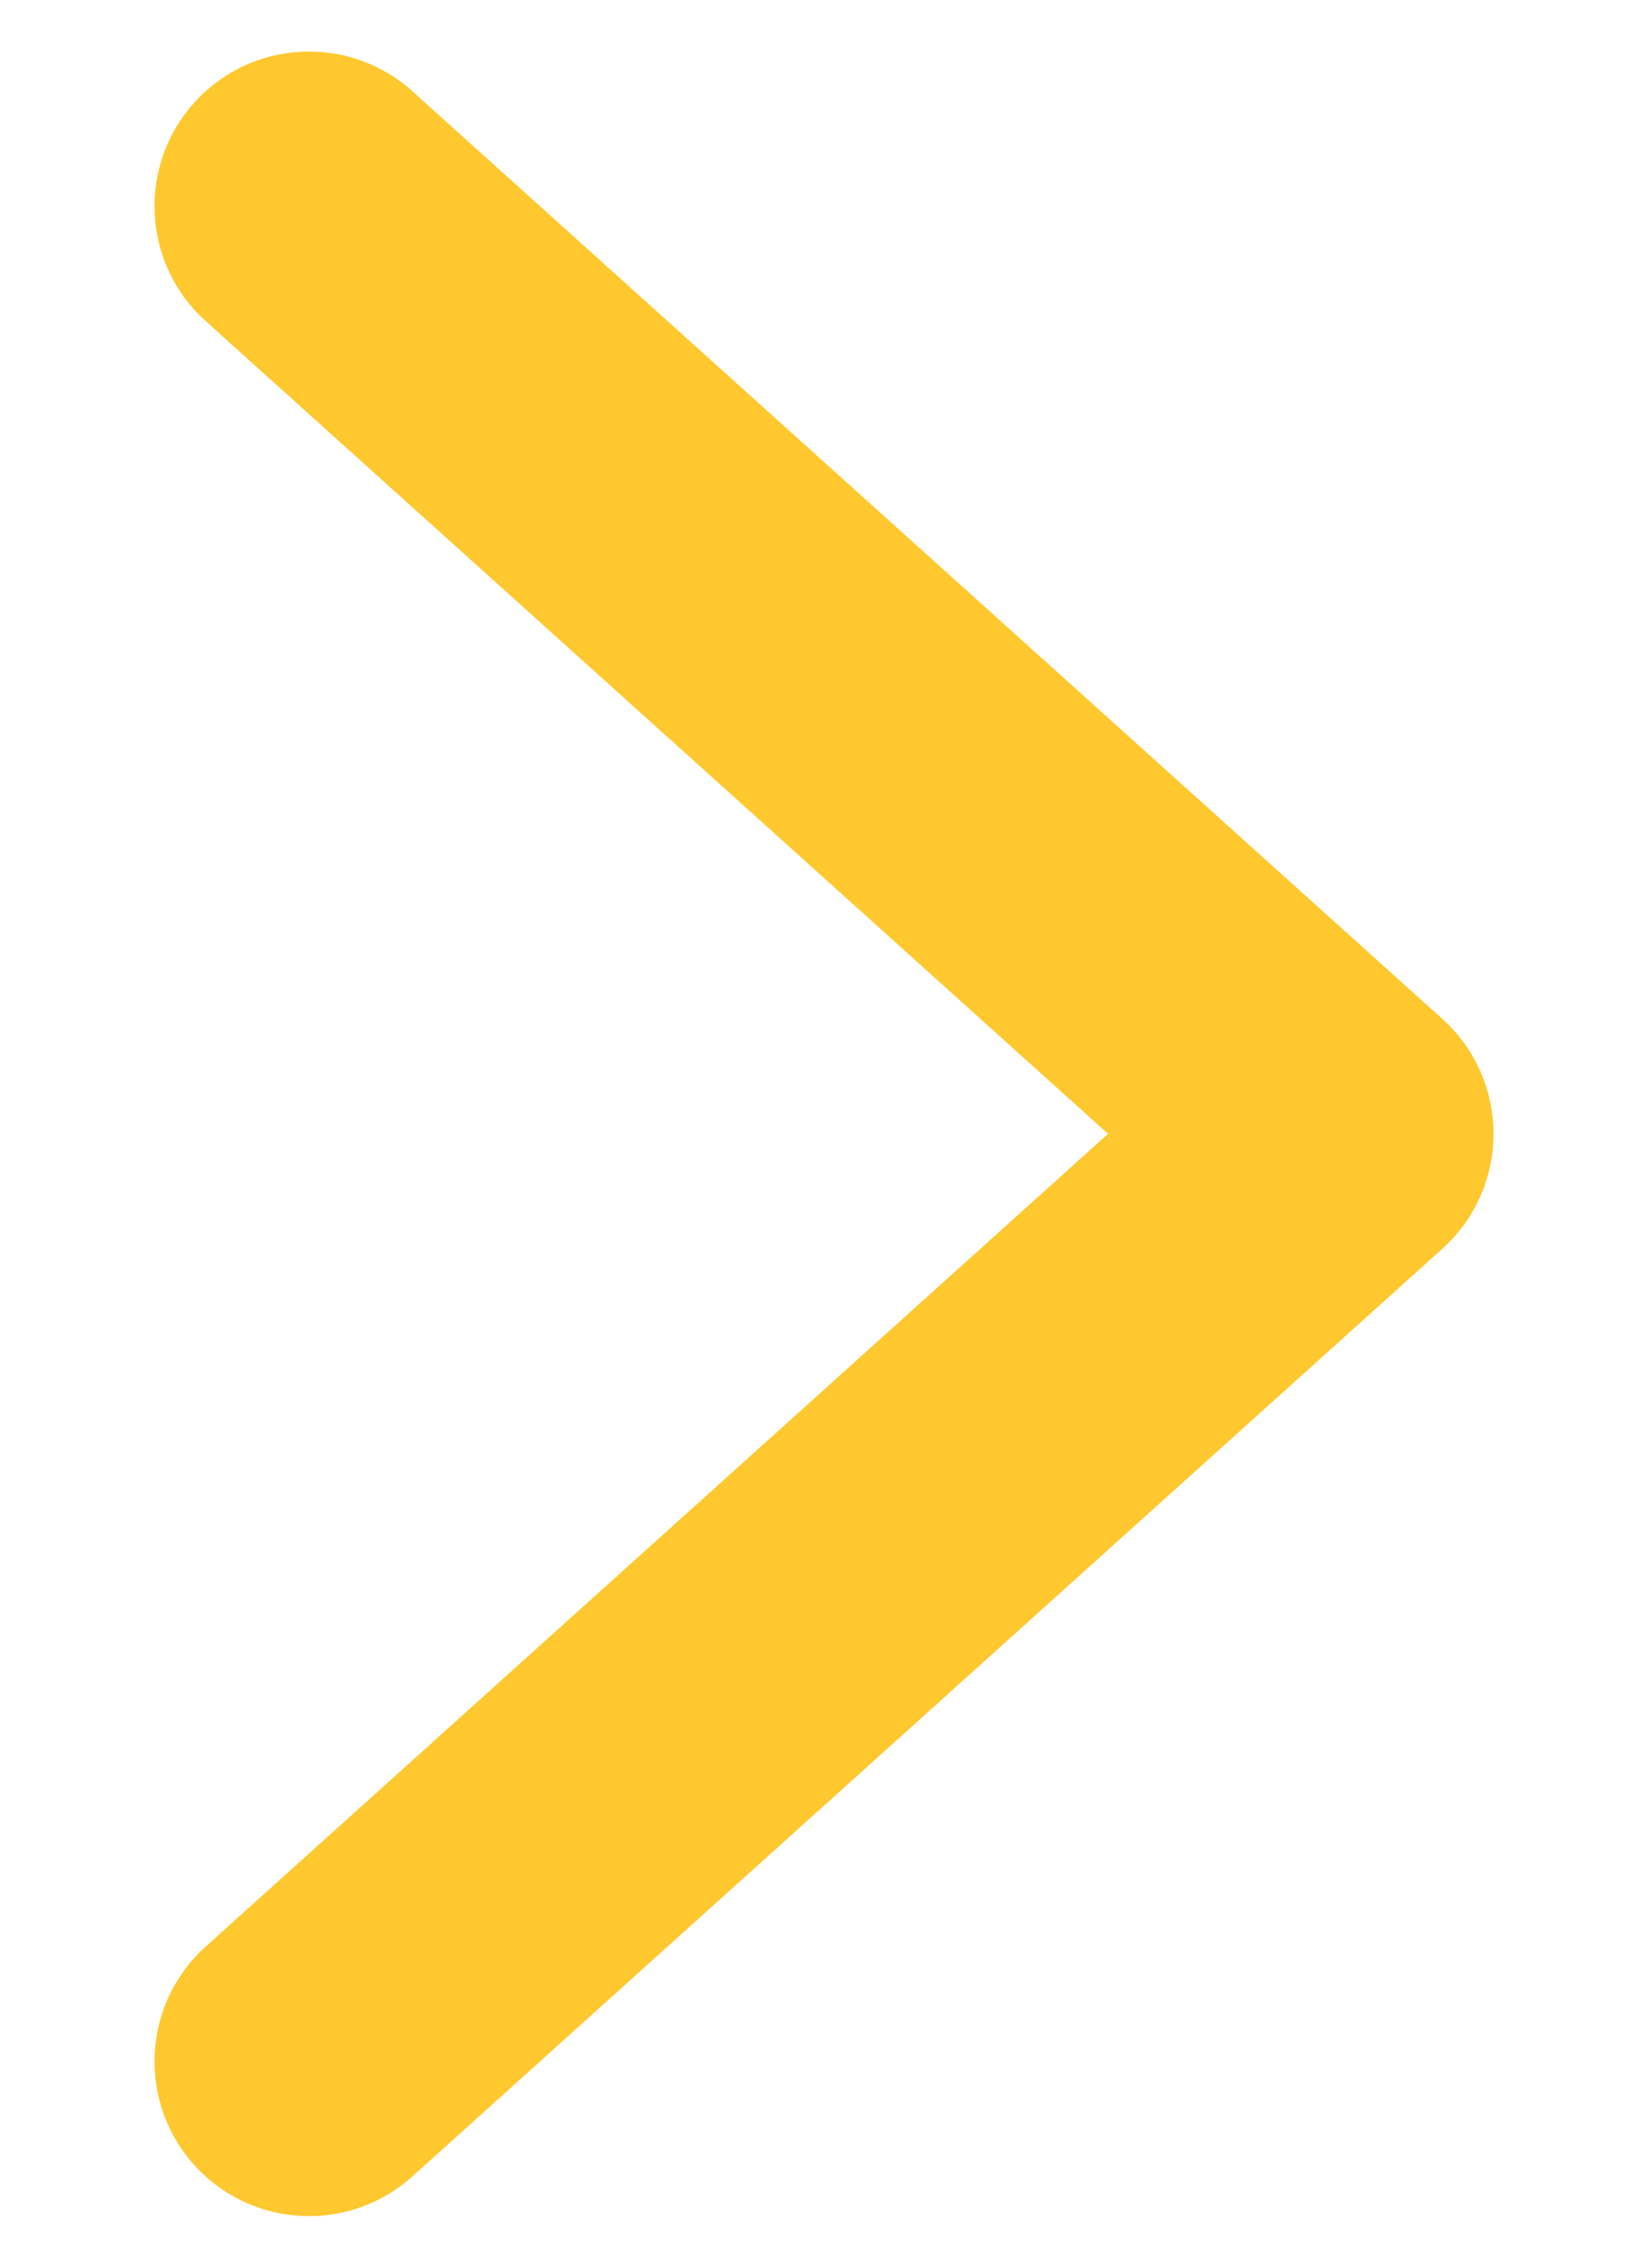<svg width="8" height="11" viewBox="0 0 8 11" fill="none" xmlns="http://www.w3.org/2000/svg">
<path d="M1.5 1L6.5 5.5L1.5 10" stroke="#FFC82F" stroke-width="1.5" stroke-linecap="round" stroke-linejoin="round"/>
</svg>
